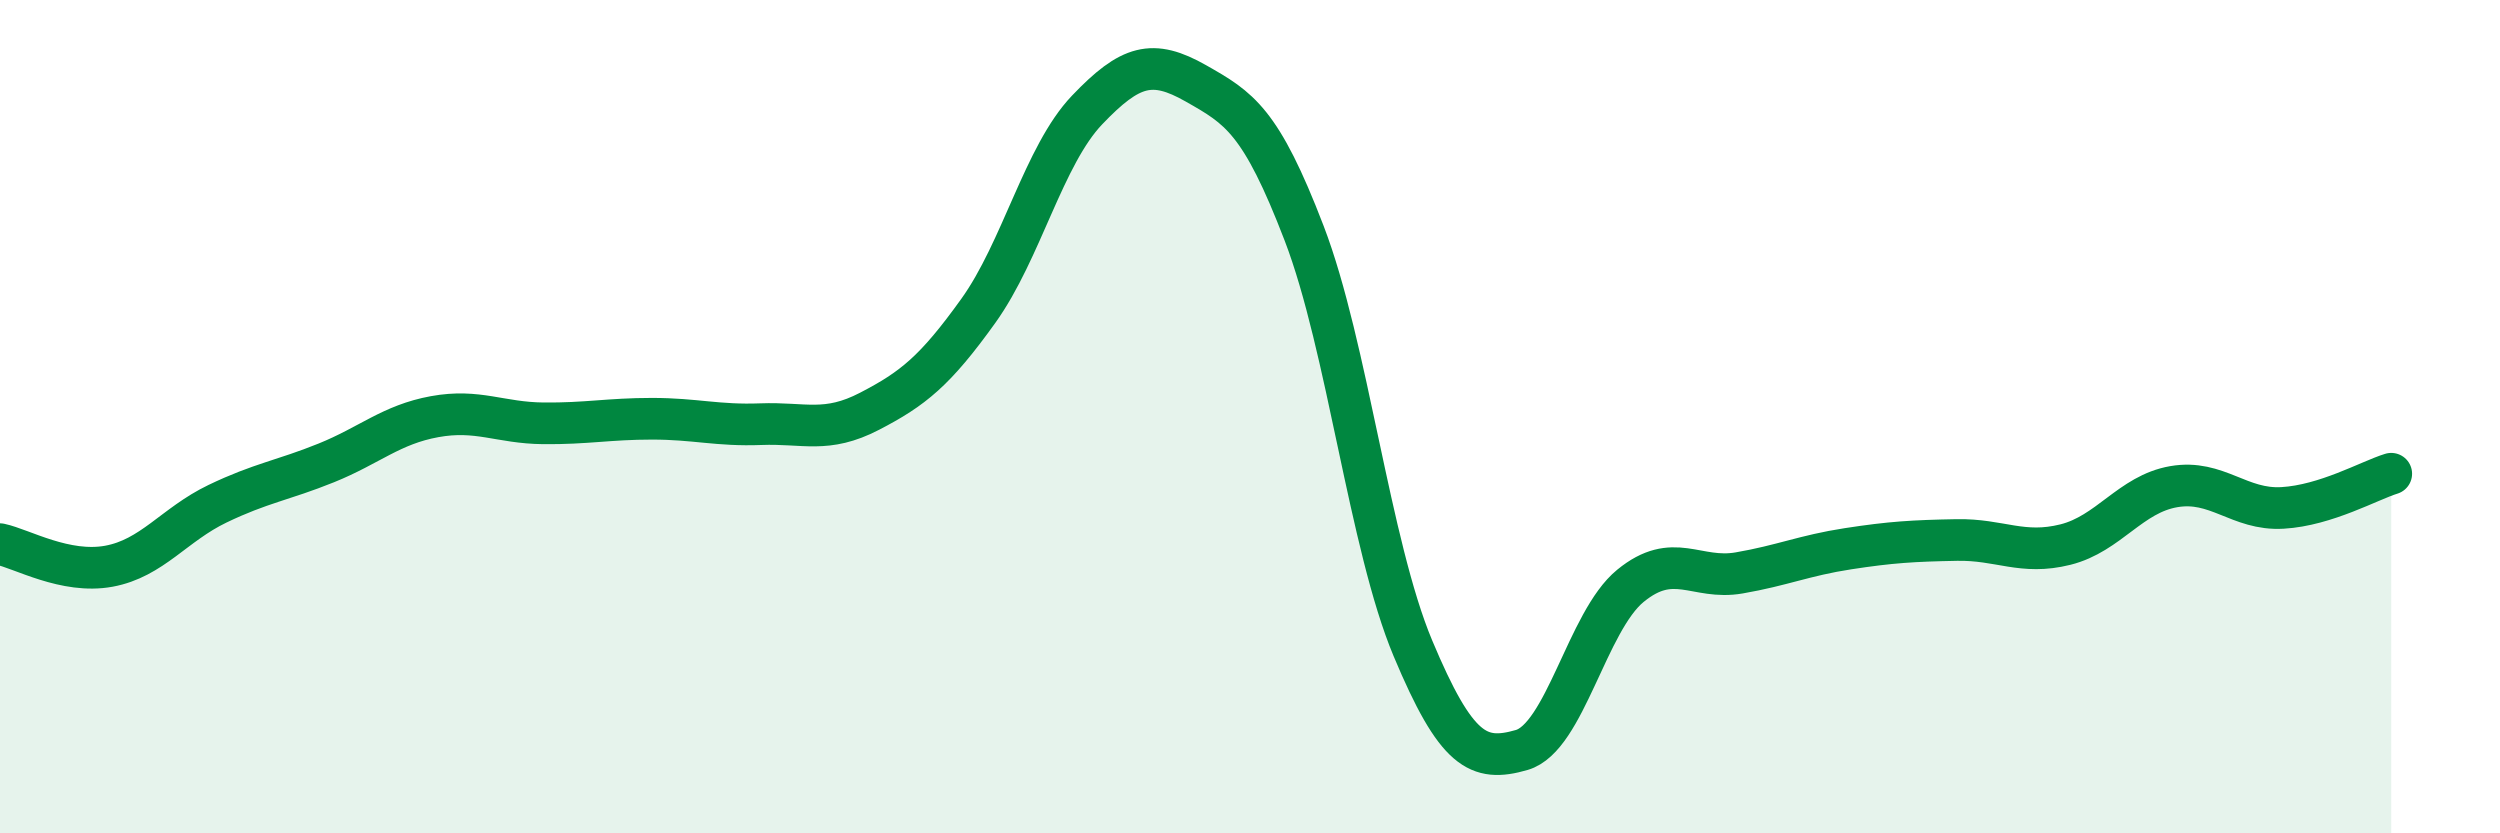 
    <svg width="60" height="20" viewBox="0 0 60 20" xmlns="http://www.w3.org/2000/svg">
      <path
        d="M 0,13.06 C 0.52,13.17 1.57,13.78 2.61,13.59 C 3.65,13.4 4.18,12.59 5.22,12.09 C 6.26,11.59 6.79,11.53 7.83,11.11 C 8.87,10.69 9.39,10.19 10.43,10 C 11.47,9.81 12,10.15 13.04,10.16 C 14.08,10.17 14.61,10.05 15.65,10.05 C 16.69,10.05 17.22,10.22 18.26,10.18 C 19.3,10.14 19.83,10.41 20.87,9.87 C 21.91,9.33 22.44,8.91 23.48,7.46 C 24.52,6.01 25.05,3.73 26.09,2.64 C 27.13,1.55 27.66,1.41 28.7,2 C 29.74,2.59 30.26,2.89 31.3,5.6 C 32.34,8.31 32.87,13.08 33.91,15.56 C 34.95,18.04 35.48,18.3 36.52,18 C 37.56,17.7 38.09,14.91 39.13,14.06 C 40.17,13.21 40.7,13.93 41.74,13.75 C 42.78,13.57 43.31,13.33 44.35,13.17 C 45.39,13.01 45.92,12.98 46.96,12.96 C 48,12.94 48.53,13.33 49.57,13.07 C 50.61,12.81 51.13,11.86 52.17,11.68 C 53.21,11.5 53.74,12.25 54.78,12.19 C 55.82,12.13 56.87,11.53 57.39,11.37L57.39 20L0 20Z"
        fill="#008740"
        opacity="0.1"
        stroke-linecap="round"
        stroke-linejoin="round"
      />
      <path
        d="M 0,13.06 C 0.52,13.17 1.57,13.78 2.61,13.59 C 3.65,13.4 4.18,12.59 5.22,12.09 C 6.26,11.59 6.79,11.53 7.83,11.11 C 8.87,10.69 9.39,10.19 10.43,10 C 11.47,9.81 12,10.15 13.04,10.16 C 14.08,10.17 14.61,10.05 15.65,10.05 C 16.69,10.05 17.22,10.22 18.26,10.18 C 19.3,10.14 19.83,10.41 20.87,9.87 C 21.91,9.33 22.44,8.91 23.48,7.46 C 24.52,6.01 25.05,3.73 26.09,2.64 C 27.13,1.55 27.66,1.41 28.7,2 C 29.74,2.59 30.26,2.89 31.3,5.6 C 32.34,8.31 32.87,13.08 33.91,15.56 C 34.95,18.04 35.48,18.3 36.52,18 C 37.56,17.7 38.09,14.91 39.13,14.06 C 40.17,13.21 40.7,13.93 41.74,13.75 C 42.78,13.57 43.31,13.33 44.35,13.17 C 45.39,13.01 45.92,12.98 46.96,12.96 C 48,12.94 48.53,13.33 49.57,13.07 C 50.61,12.81 51.13,11.86 52.17,11.68 C 53.21,11.5 53.74,12.25 54.78,12.19 C 55.82,12.13 56.87,11.53 57.39,11.37"
        stroke="#008740"
        stroke-width="1"
        fill="none"
        stroke-linecap="round"
        stroke-linejoin="round"
      />
    </svg>
  